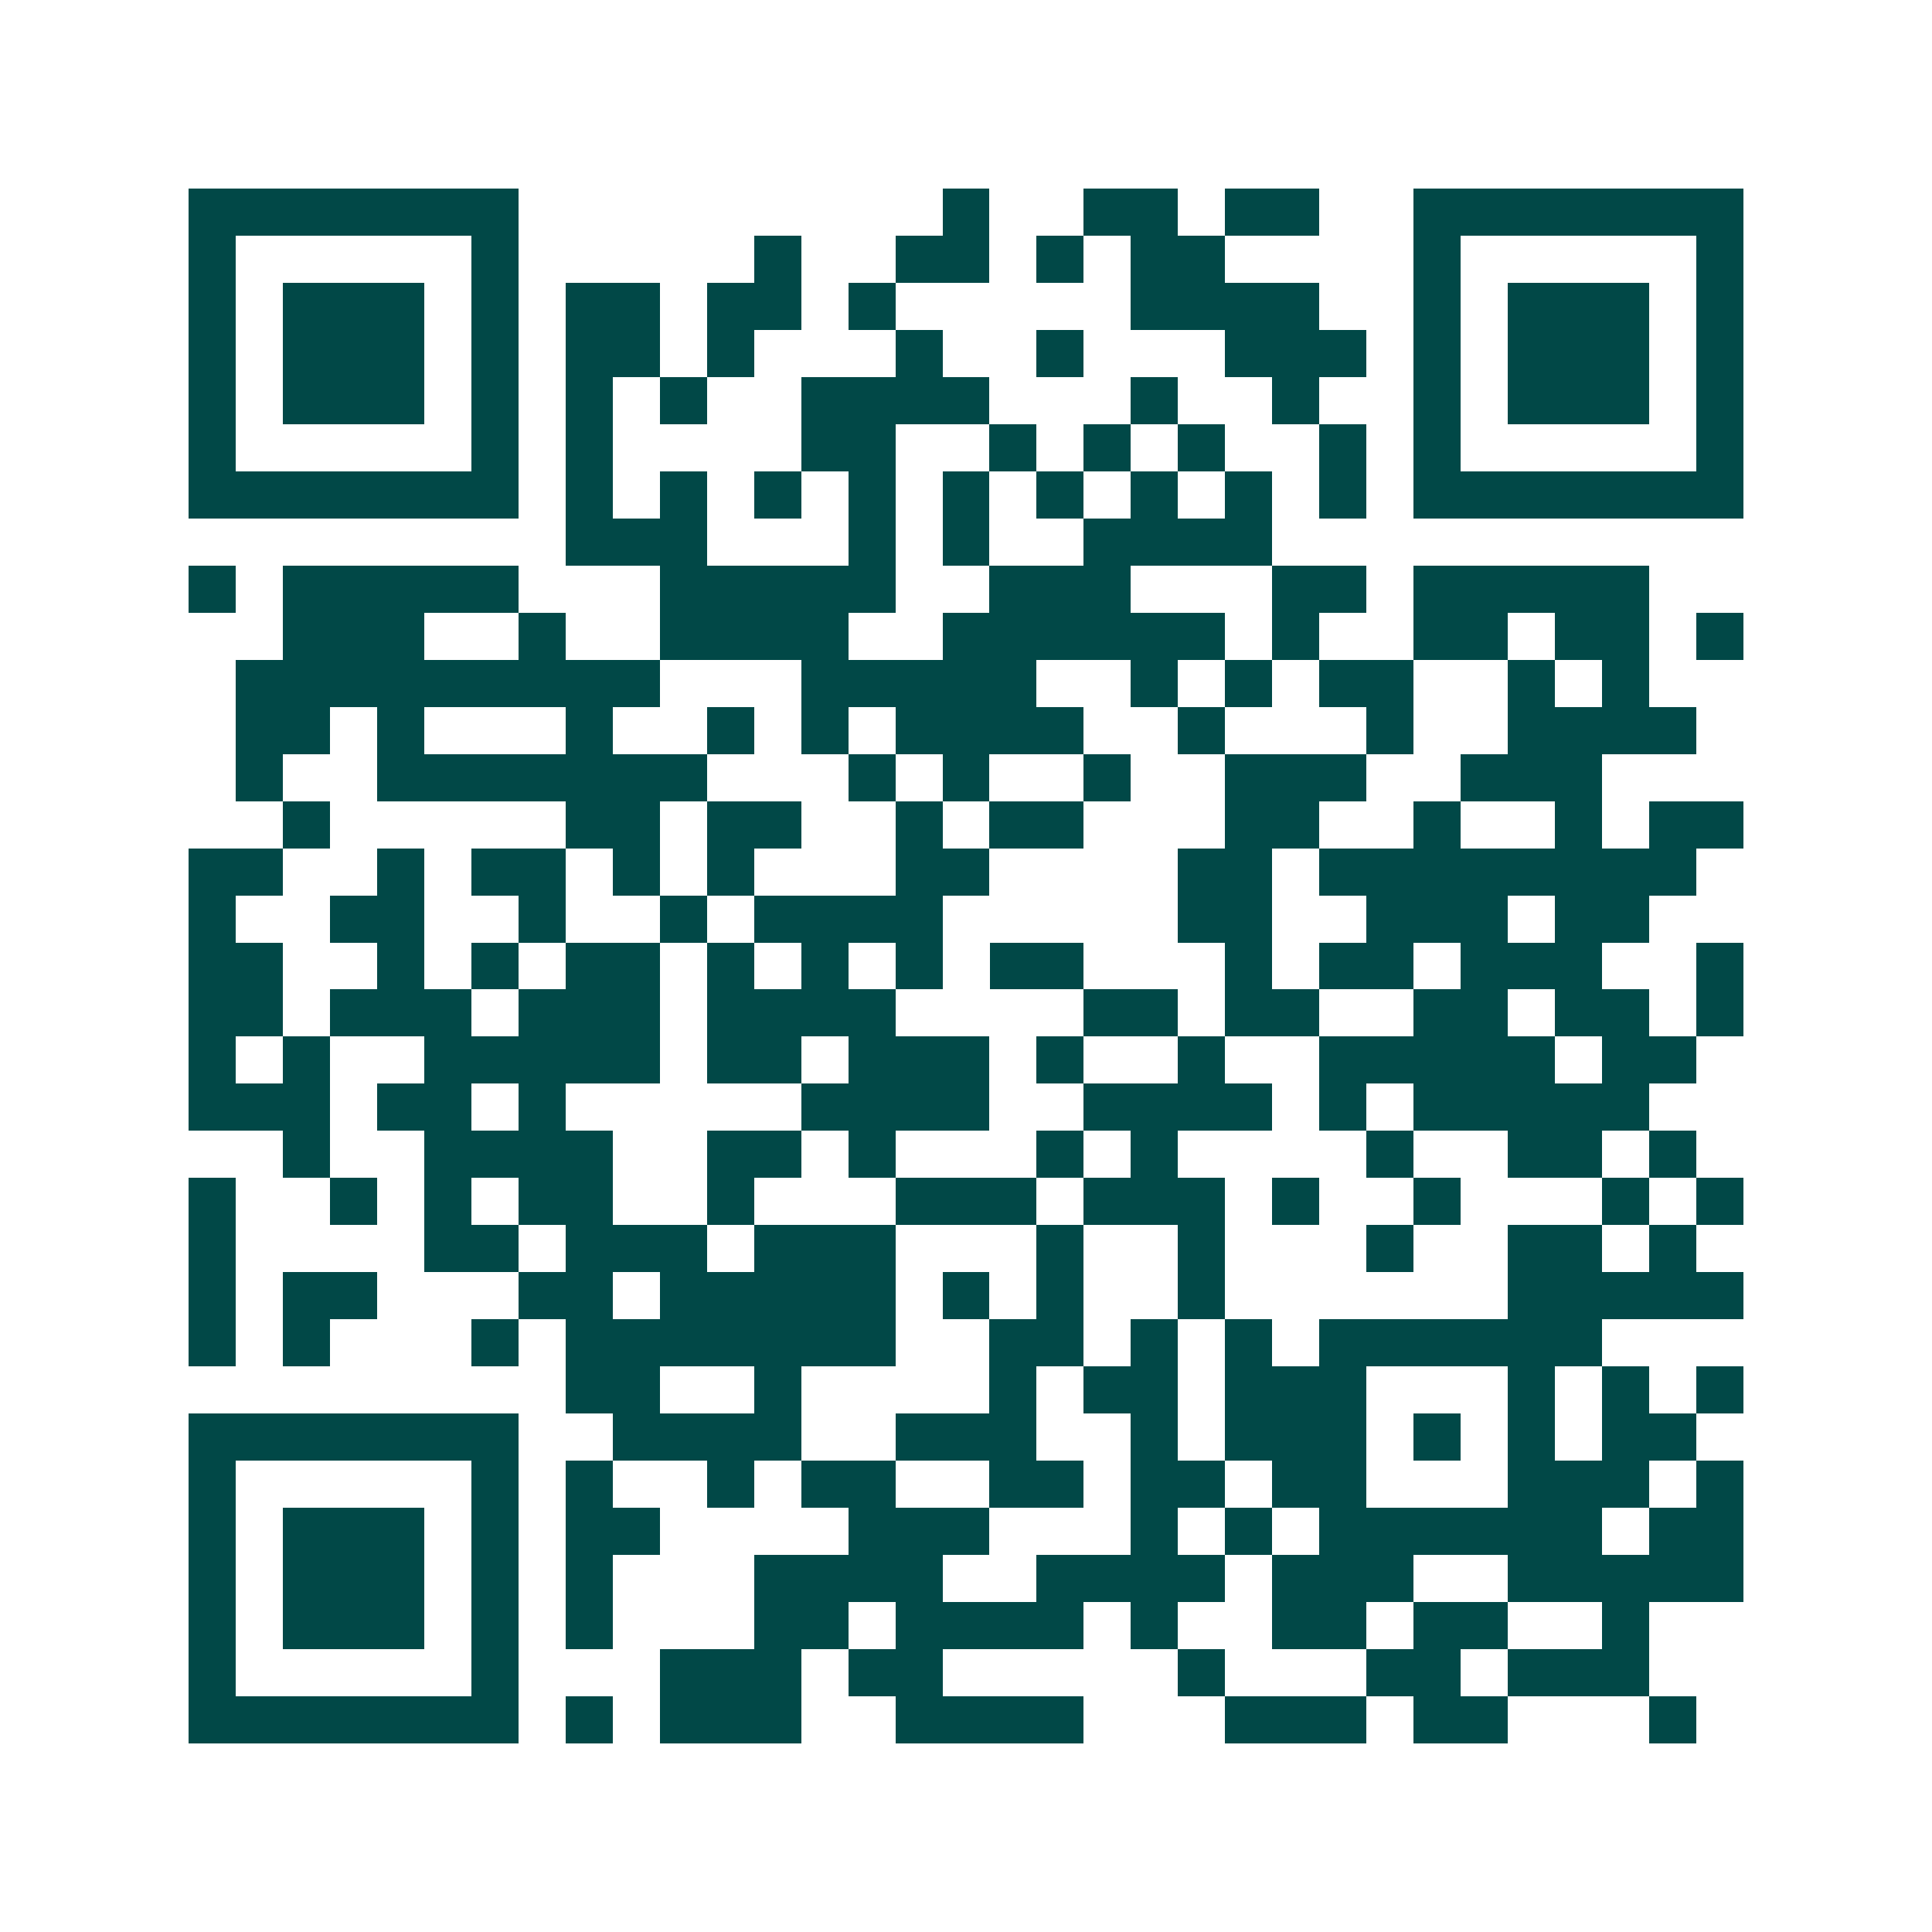 <svg xmlns="http://www.w3.org/2000/svg" width="200" height="200" viewBox="0 0 41 41" shape-rendering="crispEdges"><path fill="#ffffff" d="M0 0h41v41H0z"/><path stroke="#014847" d="M4 4.5h7m9 0h1m2 0h2m1 0h2m2 0h7M4 5.5h1m5 0h1m5 0h1m2 0h2m1 0h1m1 0h2m4 0h1m5 0h1M4 6.5h1m1 0h3m1 0h1m1 0h2m1 0h2m1 0h1m5 0h4m2 0h1m1 0h3m1 0h1M4 7.5h1m1 0h3m1 0h1m1 0h2m1 0h1m3 0h1m2 0h1m3 0h3m1 0h1m1 0h3m1 0h1M4 8.5h1m1 0h3m1 0h1m1 0h1m1 0h1m2 0h4m3 0h1m2 0h1m2 0h1m1 0h3m1 0h1M4 9.5h1m5 0h1m1 0h1m4 0h2m2 0h1m1 0h1m1 0h1m2 0h1m1 0h1m5 0h1M4 10.5h7m1 0h1m1 0h1m1 0h1m1 0h1m1 0h1m1 0h1m1 0h1m1 0h1m1 0h1m1 0h7M12 11.5h3m3 0h1m1 0h1m2 0h4M4 12.5h1m1 0h5m3 0h5m2 0h3m3 0h2m1 0h5M6 13.5h3m2 0h1m2 0h4m2 0h6m1 0h1m2 0h2m1 0h2m1 0h1M5 14.5h9m3 0h5m2 0h1m1 0h1m1 0h2m2 0h1m1 0h1M5 15.5h2m1 0h1m3 0h1m2 0h1m1 0h1m1 0h4m2 0h1m3 0h1m2 0h4M5 16.5h1m2 0h7m3 0h1m1 0h1m2 0h1m2 0h3m2 0h3M6 17.5h1m5 0h2m1 0h2m2 0h1m1 0h2m3 0h2m2 0h1m2 0h1m1 0h2M4 18.5h2m2 0h1m1 0h2m1 0h1m1 0h1m3 0h2m4 0h2m1 0h8M4 19.5h1m2 0h2m2 0h1m2 0h1m1 0h4m5 0h2m2 0h3m1 0h2M4 20.5h2m2 0h1m1 0h1m1 0h2m1 0h1m1 0h1m1 0h1m1 0h2m3 0h1m1 0h2m1 0h3m2 0h1M4 21.5h2m1 0h3m1 0h3m1 0h4m4 0h2m1 0h2m2 0h2m1 0h2m1 0h1M4 22.5h1m1 0h1m2 0h5m1 0h2m1 0h3m1 0h1m2 0h1m2 0h5m1 0h2M4 23.5h3m1 0h2m1 0h1m5 0h4m2 0h4m1 0h1m1 0h5M6 24.5h1m2 0h4m2 0h2m1 0h1m3 0h1m1 0h1m4 0h1m2 0h2m1 0h1M4 25.5h1m2 0h1m1 0h1m1 0h2m2 0h1m3 0h3m1 0h3m1 0h1m2 0h1m3 0h1m1 0h1M4 26.5h1m4 0h2m1 0h3m1 0h3m3 0h1m2 0h1m3 0h1m2 0h2m1 0h1M4 27.5h1m1 0h2m3 0h2m1 0h5m1 0h1m1 0h1m2 0h1m6 0h5M4 28.5h1m1 0h1m3 0h1m1 0h7m2 0h2m1 0h1m1 0h1m1 0h6M12 29.5h2m2 0h1m4 0h1m1 0h2m1 0h3m3 0h1m1 0h1m1 0h1M4 30.5h7m2 0h4m2 0h3m2 0h1m1 0h3m1 0h1m1 0h1m1 0h2M4 31.5h1m5 0h1m1 0h1m2 0h1m1 0h2m2 0h2m1 0h2m1 0h2m3 0h3m1 0h1M4 32.5h1m1 0h3m1 0h1m1 0h2m4 0h3m3 0h1m1 0h1m1 0h6m1 0h2M4 33.5h1m1 0h3m1 0h1m1 0h1m3 0h4m2 0h4m1 0h3m2 0h5M4 34.5h1m1 0h3m1 0h1m1 0h1m3 0h2m1 0h4m1 0h1m2 0h2m1 0h2m2 0h1M4 35.5h1m5 0h1m3 0h3m1 0h2m5 0h1m3 0h2m1 0h3M4 36.5h7m1 0h1m1 0h3m2 0h4m3 0h3m1 0h2m3 0h1"/></svg>
